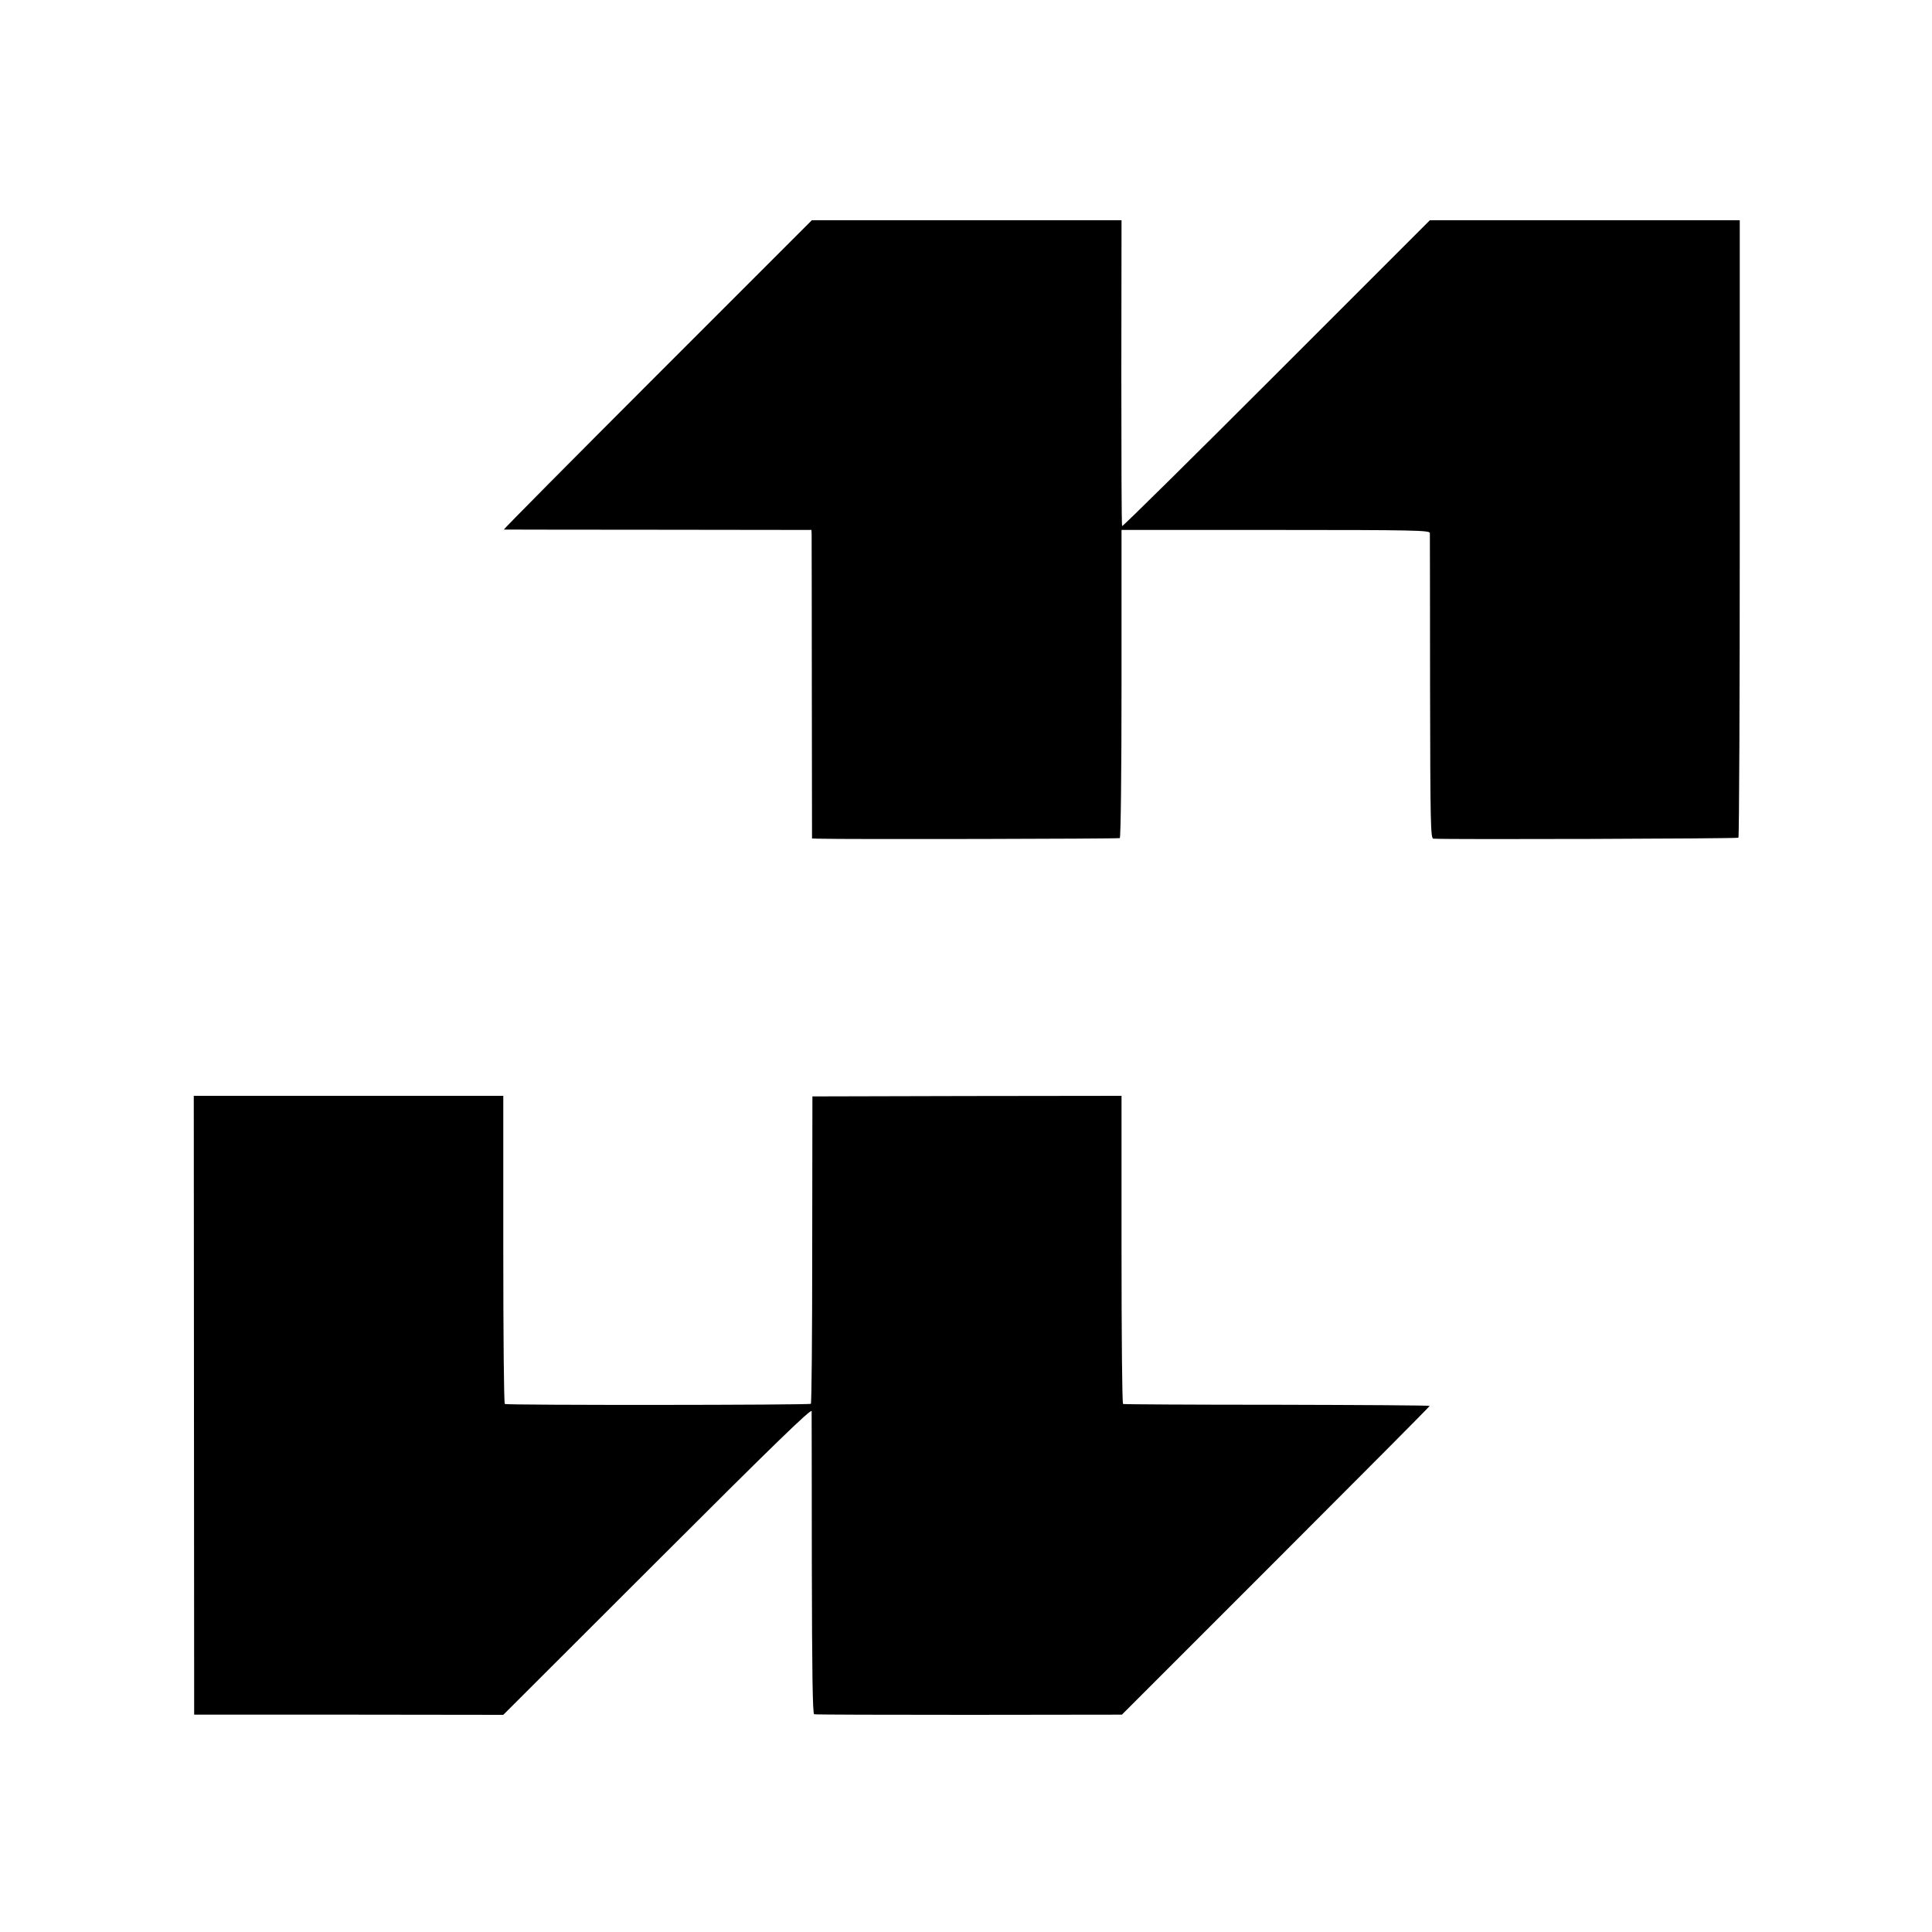 <?xml version="1.0" standalone="no"?>
<!DOCTYPE svg PUBLIC "-//W3C//DTD SVG 20010904//EN"
 "http://www.w3.org/TR/2001/REC-SVG-20010904/DTD/svg10.dtd">
<svg version="1.0" xmlns="http://www.w3.org/2000/svg"
 width="1000pt" height="1000pt" viewBox="0 0 1000 1000"
 preserveAspectRatio="xMidYMid meet">
<g transform="translate(0,1000) scale(0.1,-0.1)"
fill="#000000" stroke="none">
<path d="M3402 8060 c-440 -440 -797 -800 -794 -801 4 0 364 -1 800 -1 l792
-1 1 -21 c0 -12 1 -371 1 -798 l1 -778 31 -1 c146 -4 1555 -1 1562 3 5 4 9
335 9 801 l0 794 798 0 c722 0 797 -2 798 -16 0 -9 1 -368 1 -798 1 -709 3
-783 17 -784 99 -5 1573 0 1579 5 4 4 7 725 7 1602 l0 1594 -802 0 -802 0
-795 -795 c-437 -437 -796 -792 -798 -788 -3 5 -4 362 -4 796 l1 787 -802 0
-801 0 -800 -800z"/>
<path d="M1004 2727 l1 -1602 800 0 800 -1 798 797 c591 591 797 791 798 775
0 -11 1 -368 1 -793 1 -551 4 -773 12 -776 6 -2 367 -3 802 -3 l791 1 797 797
c438 438 796 798 796 801 0 3 -355 5 -790 6 -434 0 -793 2 -797 4 -5 3 -8 363
-8 800 l0 795 -800 -1 -800 -2 -1 -792 c0 -436 -3 -796 -7 -799 -7 -7 -1573
-8 -1584 -1 -5 3 -8 363 -8 800 l0 795 -801 0 -801 0 1 -1601z"/>
</g>
</svg>
